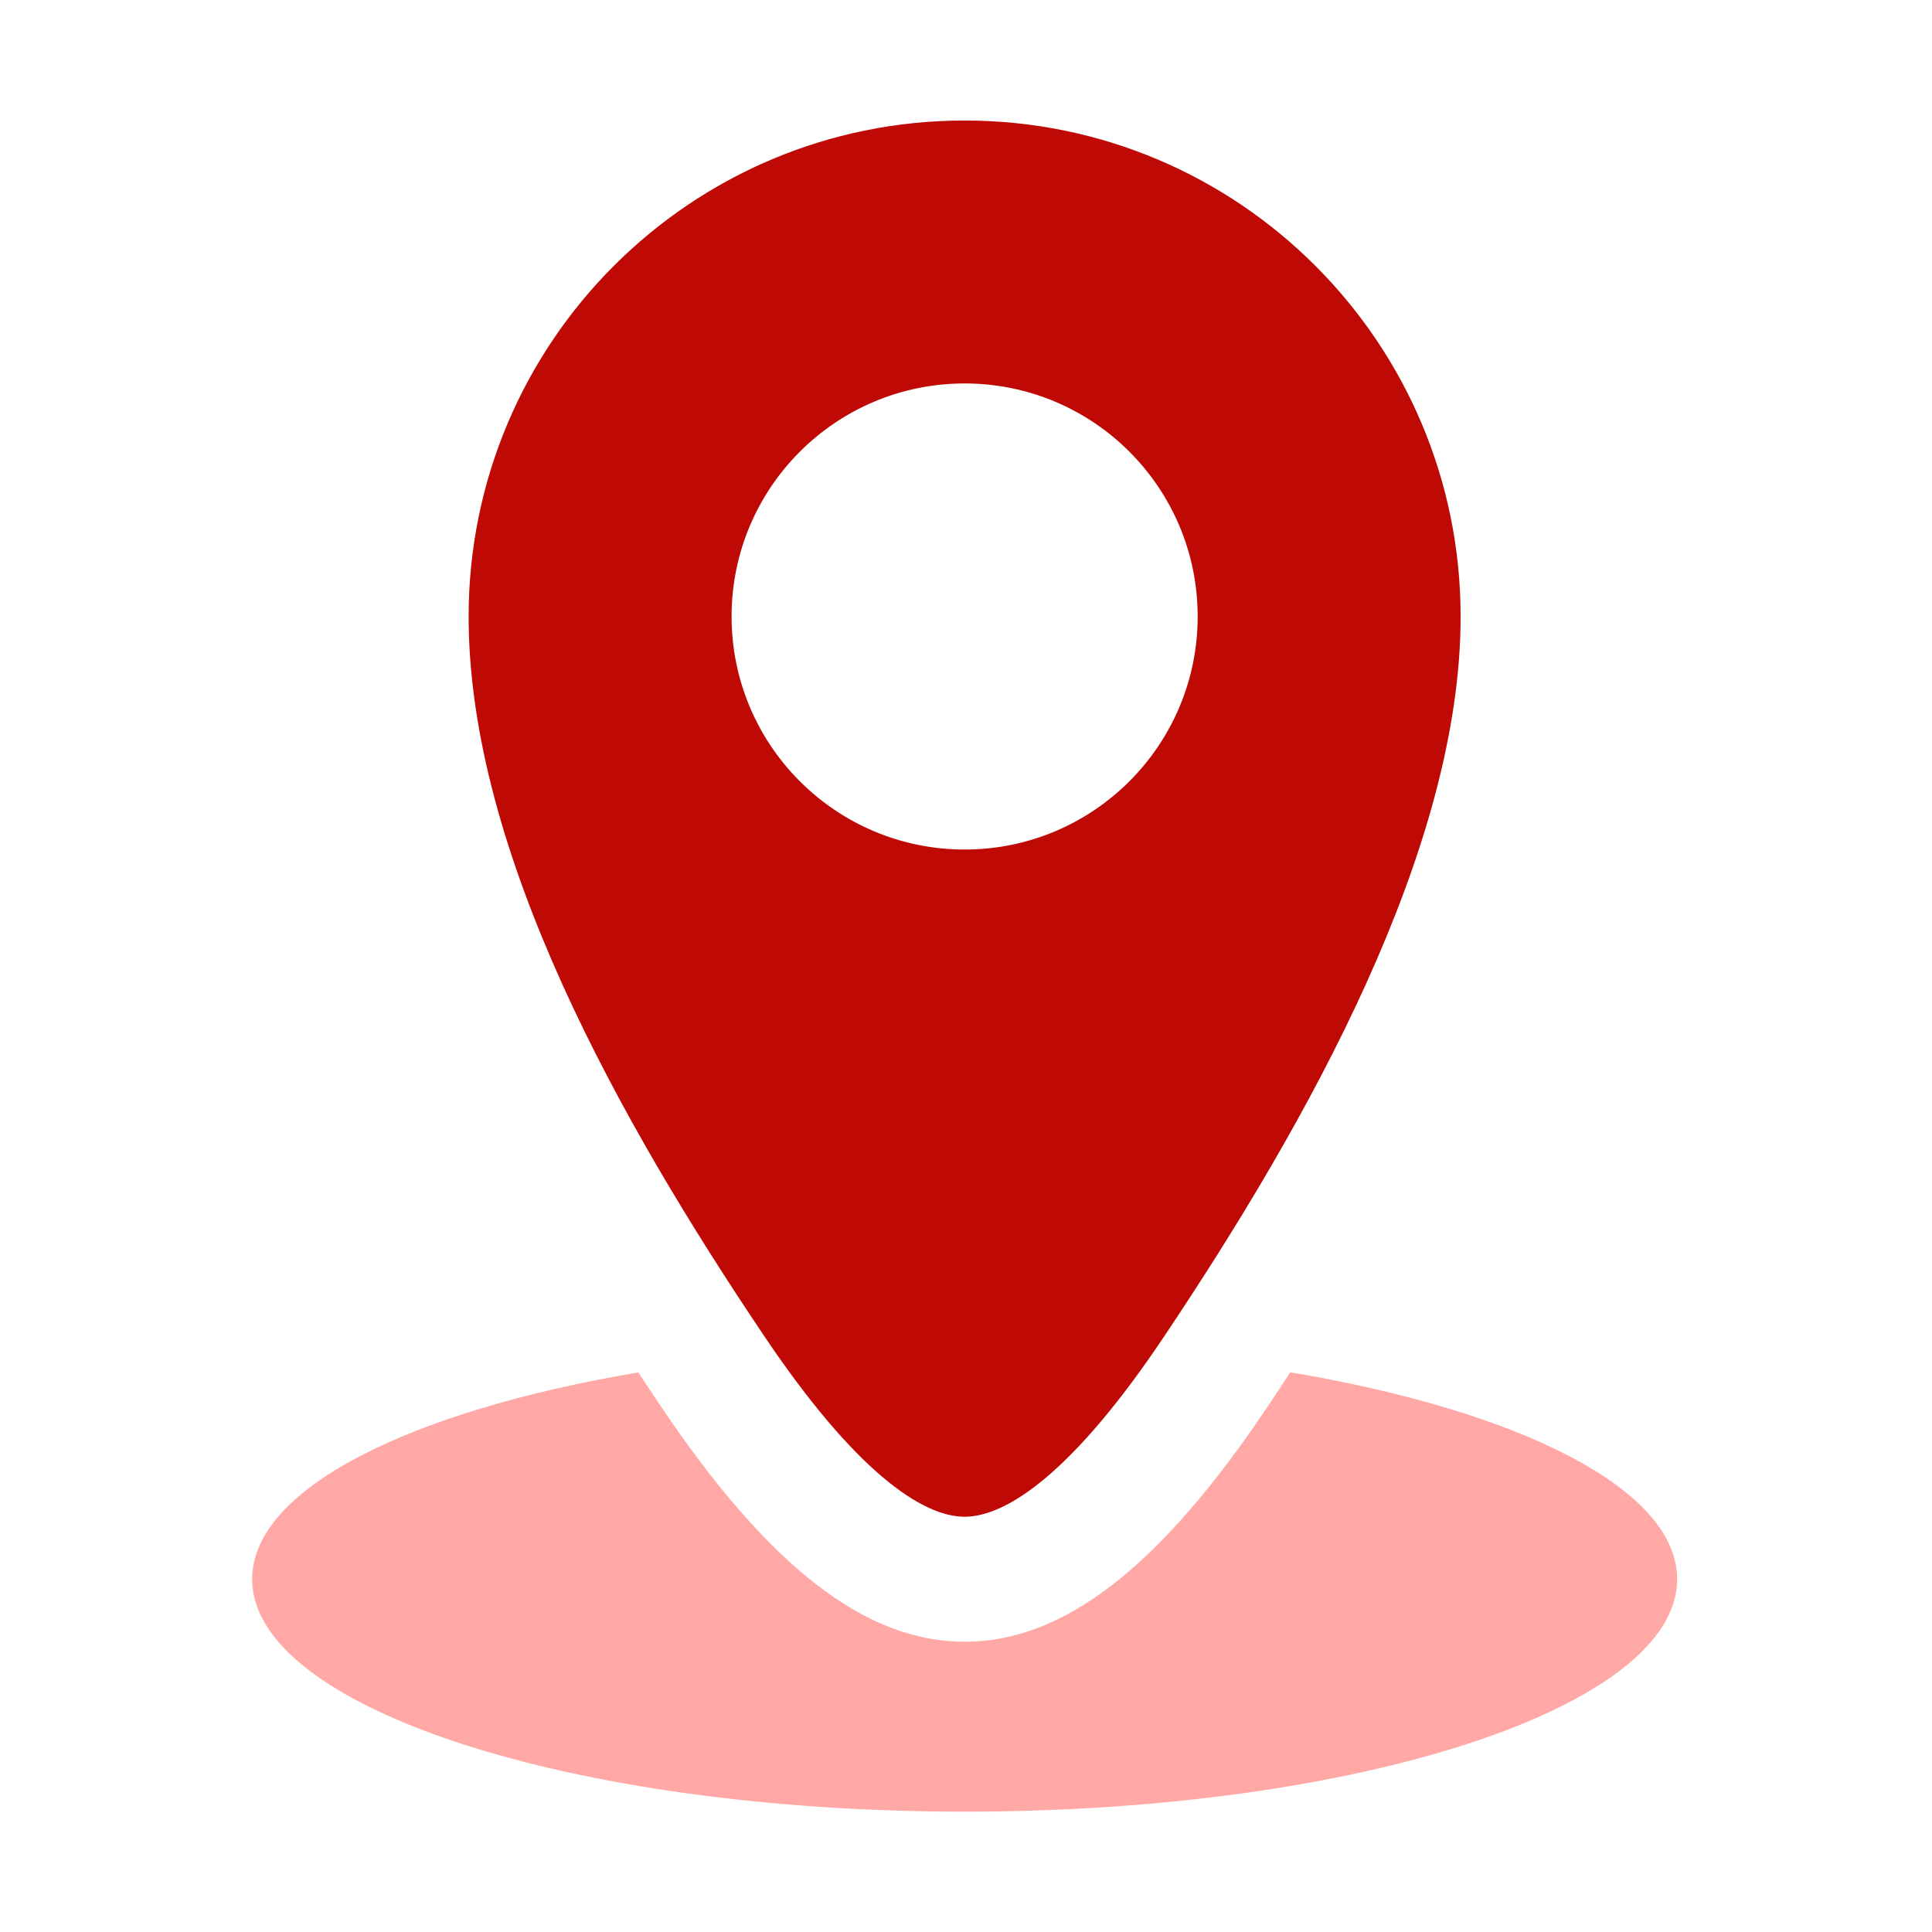 <?xml version="1.0" encoding="utf-8"?>
<!-- Generator: Adobe Illustrator 24.0.1, SVG Export Plug-In . SVG Version: 6.00 Build 0)  -->
<svg version="1.1" id="图层_1" xmlns="http://www.w3.org/2000/svg" xmlns:xlink="http://www.w3.org/1999/xlink" x="0px" y="0px"
	 viewBox="0 0 1024 1024" style="enable-background:new 0 0 1024 1024;" xml:space="preserve">
<style type="text/css">
	.st0{fill:#FFA8A6;}
	.st1{fill:#BF0905;}
</style>
<g>
	<path class="st0" d="M683.88,727.35c-3.89,5.96-7.82,11.92-11.89,17.98c-57.03,85.16-108.11,124.83-160.72,124.83
		c-52.54,0-103.69-39.64-160.96-124.71c-4.08-6.07-8.07-12.06-11.98-18.04c-121.57,20.49-204.68,61.85-204.68,109.57
		c0,68.06,169.08,123.24,377.63,123.24c208.57,0,377.65-55.18,377.65-123.24C888.91,789.23,805.63,747.81,683.88,727.35z"/>
	<path class="st1" d="M511.27,803.9c21.64,0,56.65-22.23,105.68-95.45c76.22-113.81,157.21-258.26,157.21-381.69
		c0-145.19-117.7-262.89-262.89-262.89s-262.89,117.7-262.89,262.89c0,124.98,80.27,267.88,156.88,381.69
		C452.98,779.34,488.52,803.9,511.27,803.9z M511.27,203.24c68.22,0,123.52,55.3,123.52,123.51c0,68.22-55.3,123.52-123.52,123.52
		c-68.22,0-123.52-55.3-123.52-123.52C387.75,258.54,443.05,203.24,511.27,203.24z"/>
</g>
</svg>
